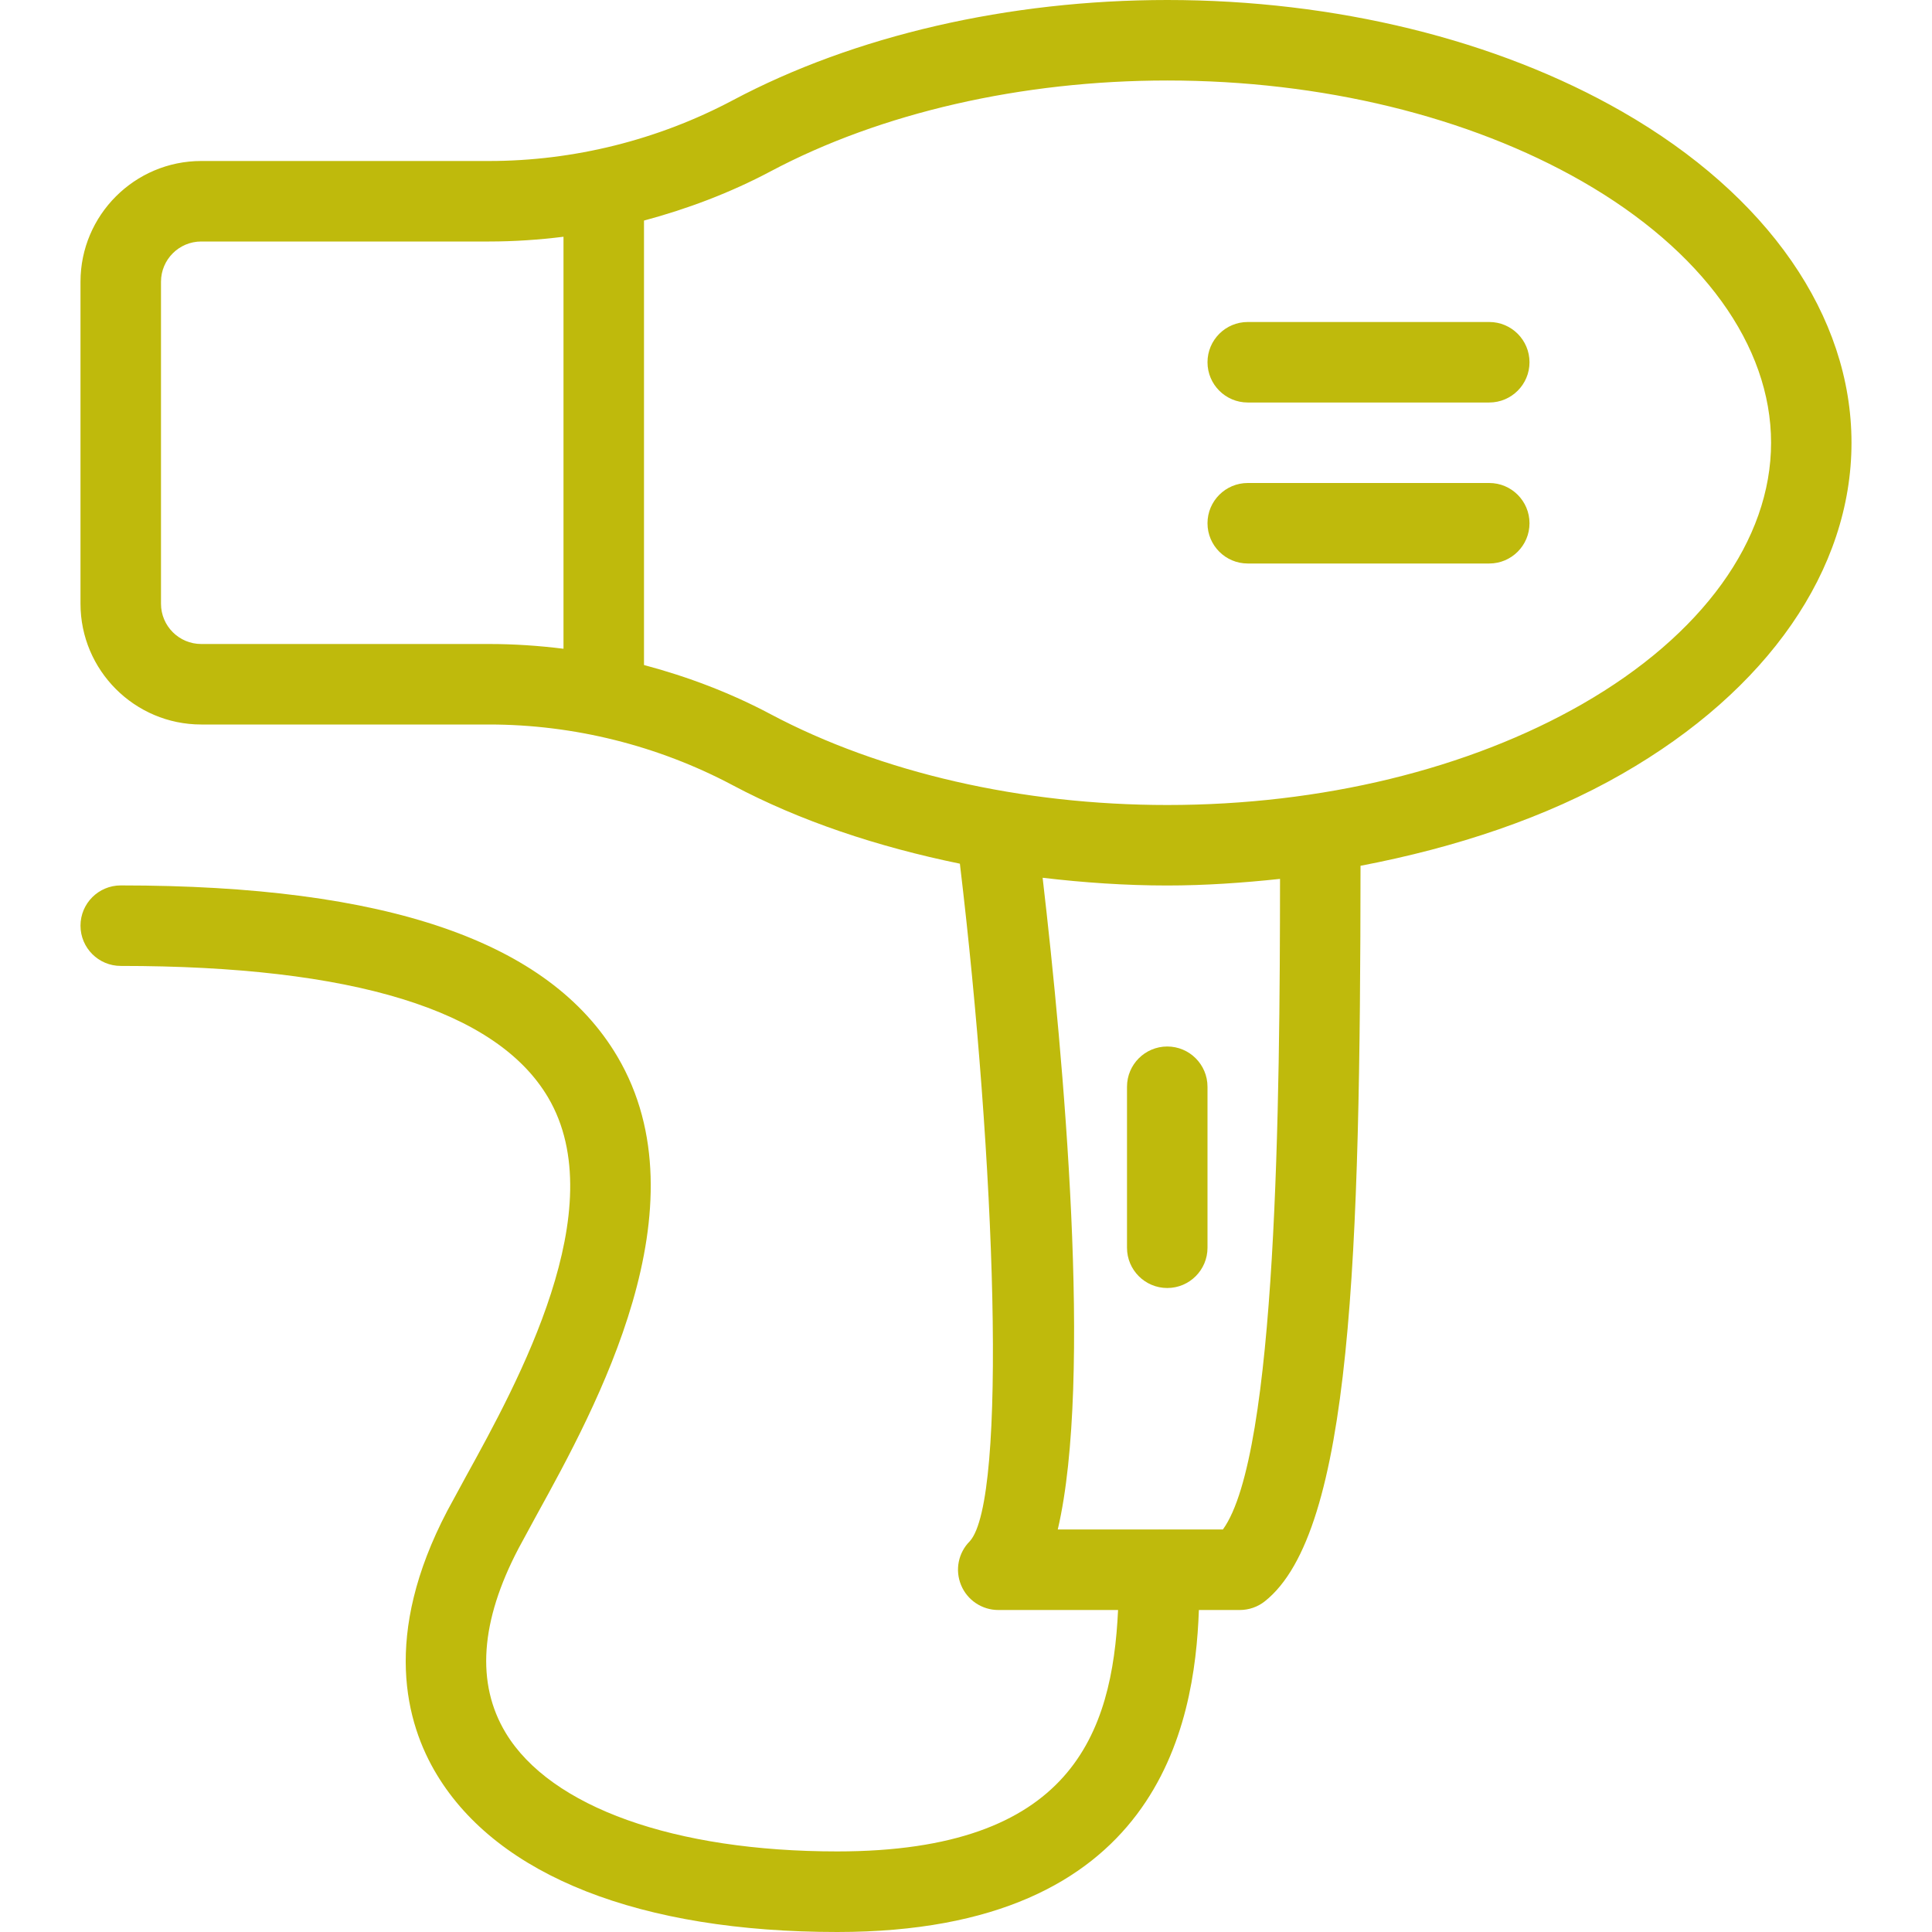 <svg version="1.1" xmlns="http://www.w3.org/2000/svg" xmlns:xlink="http://www.w3.org/1999/xlink" viewBox="0 0 512 512" xml:space="preserve"><g><g><g><path fill="#bfba0c" d="M394.667,85.333h-64C324.779,85.333,320,90.112,320,96s4.779,10.667,10.667,10.667h64c5.888,0,10.667-4.779,10.667-10.667S400.555,85.333,394.667,85.333z"/><path fill="#bfba0c" d="M429.867,29.568C396.629,10.496,353.813,0,309.333,0c-42.005,0-82.901,9.429-115.157,26.581c-19.819,10.517-42.133,16.085-64.576,16.085H53.333c-17.643,0-32,14.357-32,32V160c0,17.643,14.357,32,32,32H129.6c22.421,0,44.757,5.568,64.555,16.085c17.813,9.472,38.4,16.32,60.224,20.8c9.387,78.549,12.651,168.491,2.624,179.563c-3.051,3.051-3.968,7.637-2.304,11.627c1.643,3.989,5.547,6.592,9.856,6.592h31.744c-1.536,32.64-12.309,63.979-74.411,63.979c-43.136,0-75.968-11.733-87.851-31.381c-7.915-13.099-6.784-29.568,3.413-48.981l4.757-8.768c15.723-28.544,44.971-81.643,21.397-121.536C145.579,249.472,102.549,234.645,32,234.645c-5.888,0-10.667,4.779-10.667,10.667S26.112,255.979,32,255.979c61.483,0,99.563,11.712,113.237,34.837c17.387,29.419-8.043,75.584-21.717,100.395l-4.971,9.152c-17.301,32.981-11.072,56.235-2.773,69.952C132.032,497.195,169.707,512,221.888,512c84.949,0,94.72-54.549,95.829-85.333h10.837c2.411,0,4.757-0.811,6.635-2.304c23.147-18.325,25.28-92.224,25.365-194.923c25.365-4.843,49.216-12.8,69.312-24.341c38.635-22.144,60.8-54.144,60.8-87.765S468.523,51.733,429.867,29.568z M149.333,171.925c-6.549-0.811-13.12-1.259-19.733-1.259H53.333c-5.888,0-10.667-4.779-10.667-10.667V74.667C42.667,68.779,47.445,64,53.333,64h76.288c6.592,0,13.184-0.448,19.712-1.259V171.925z M324.075,405.333h-16.747c-0.043,0-0.064-0.021-0.107-0.021s-0.064,0.021-0.107,0.021H280.32c9.323-39.893,1.493-125.291-4.011-172.715c10.859,1.28,21.888,2.048,33.024,2.048c10.091,0,20.053-0.704,29.888-1.749C339.179,291.029,338.475,385.536,324.075,405.333z M419.285,186.603c-30.08,17.237-69.099,26.731-109.931,26.731c-38.592,0-75.925-8.555-105.173-24.085c-10.624-5.653-21.909-9.92-33.515-13.013V58.453c11.605-3.115,22.891-7.381,33.536-13.035c29.227-15.531,66.56-24.085,105.152-24.085c40.832,0,79.851,9.493,109.931,26.731c31.829,18.261,50.069,43.499,50.069,69.269C469.355,143.104,451.115,168.341,419.285,186.603z"/><path fill="#bfba0c" d="M298.667,288v42.667c0,5.888,4.779,10.667,10.667,10.667S320,336.555,320,330.667V288c0-5.888-4.779-10.667-10.667-10.667S298.667,282.112,298.667,288z"/><path fill="#bfba0c" d="M394.667,128h-64c-5.888,0-10.667,4.779-10.667,10.667s4.779,10.667,10.667,10.667h64c5.888,0,10.667-4.779,10.667-10.667S400.555,128,394.667,128z"/></g></g></g></svg>